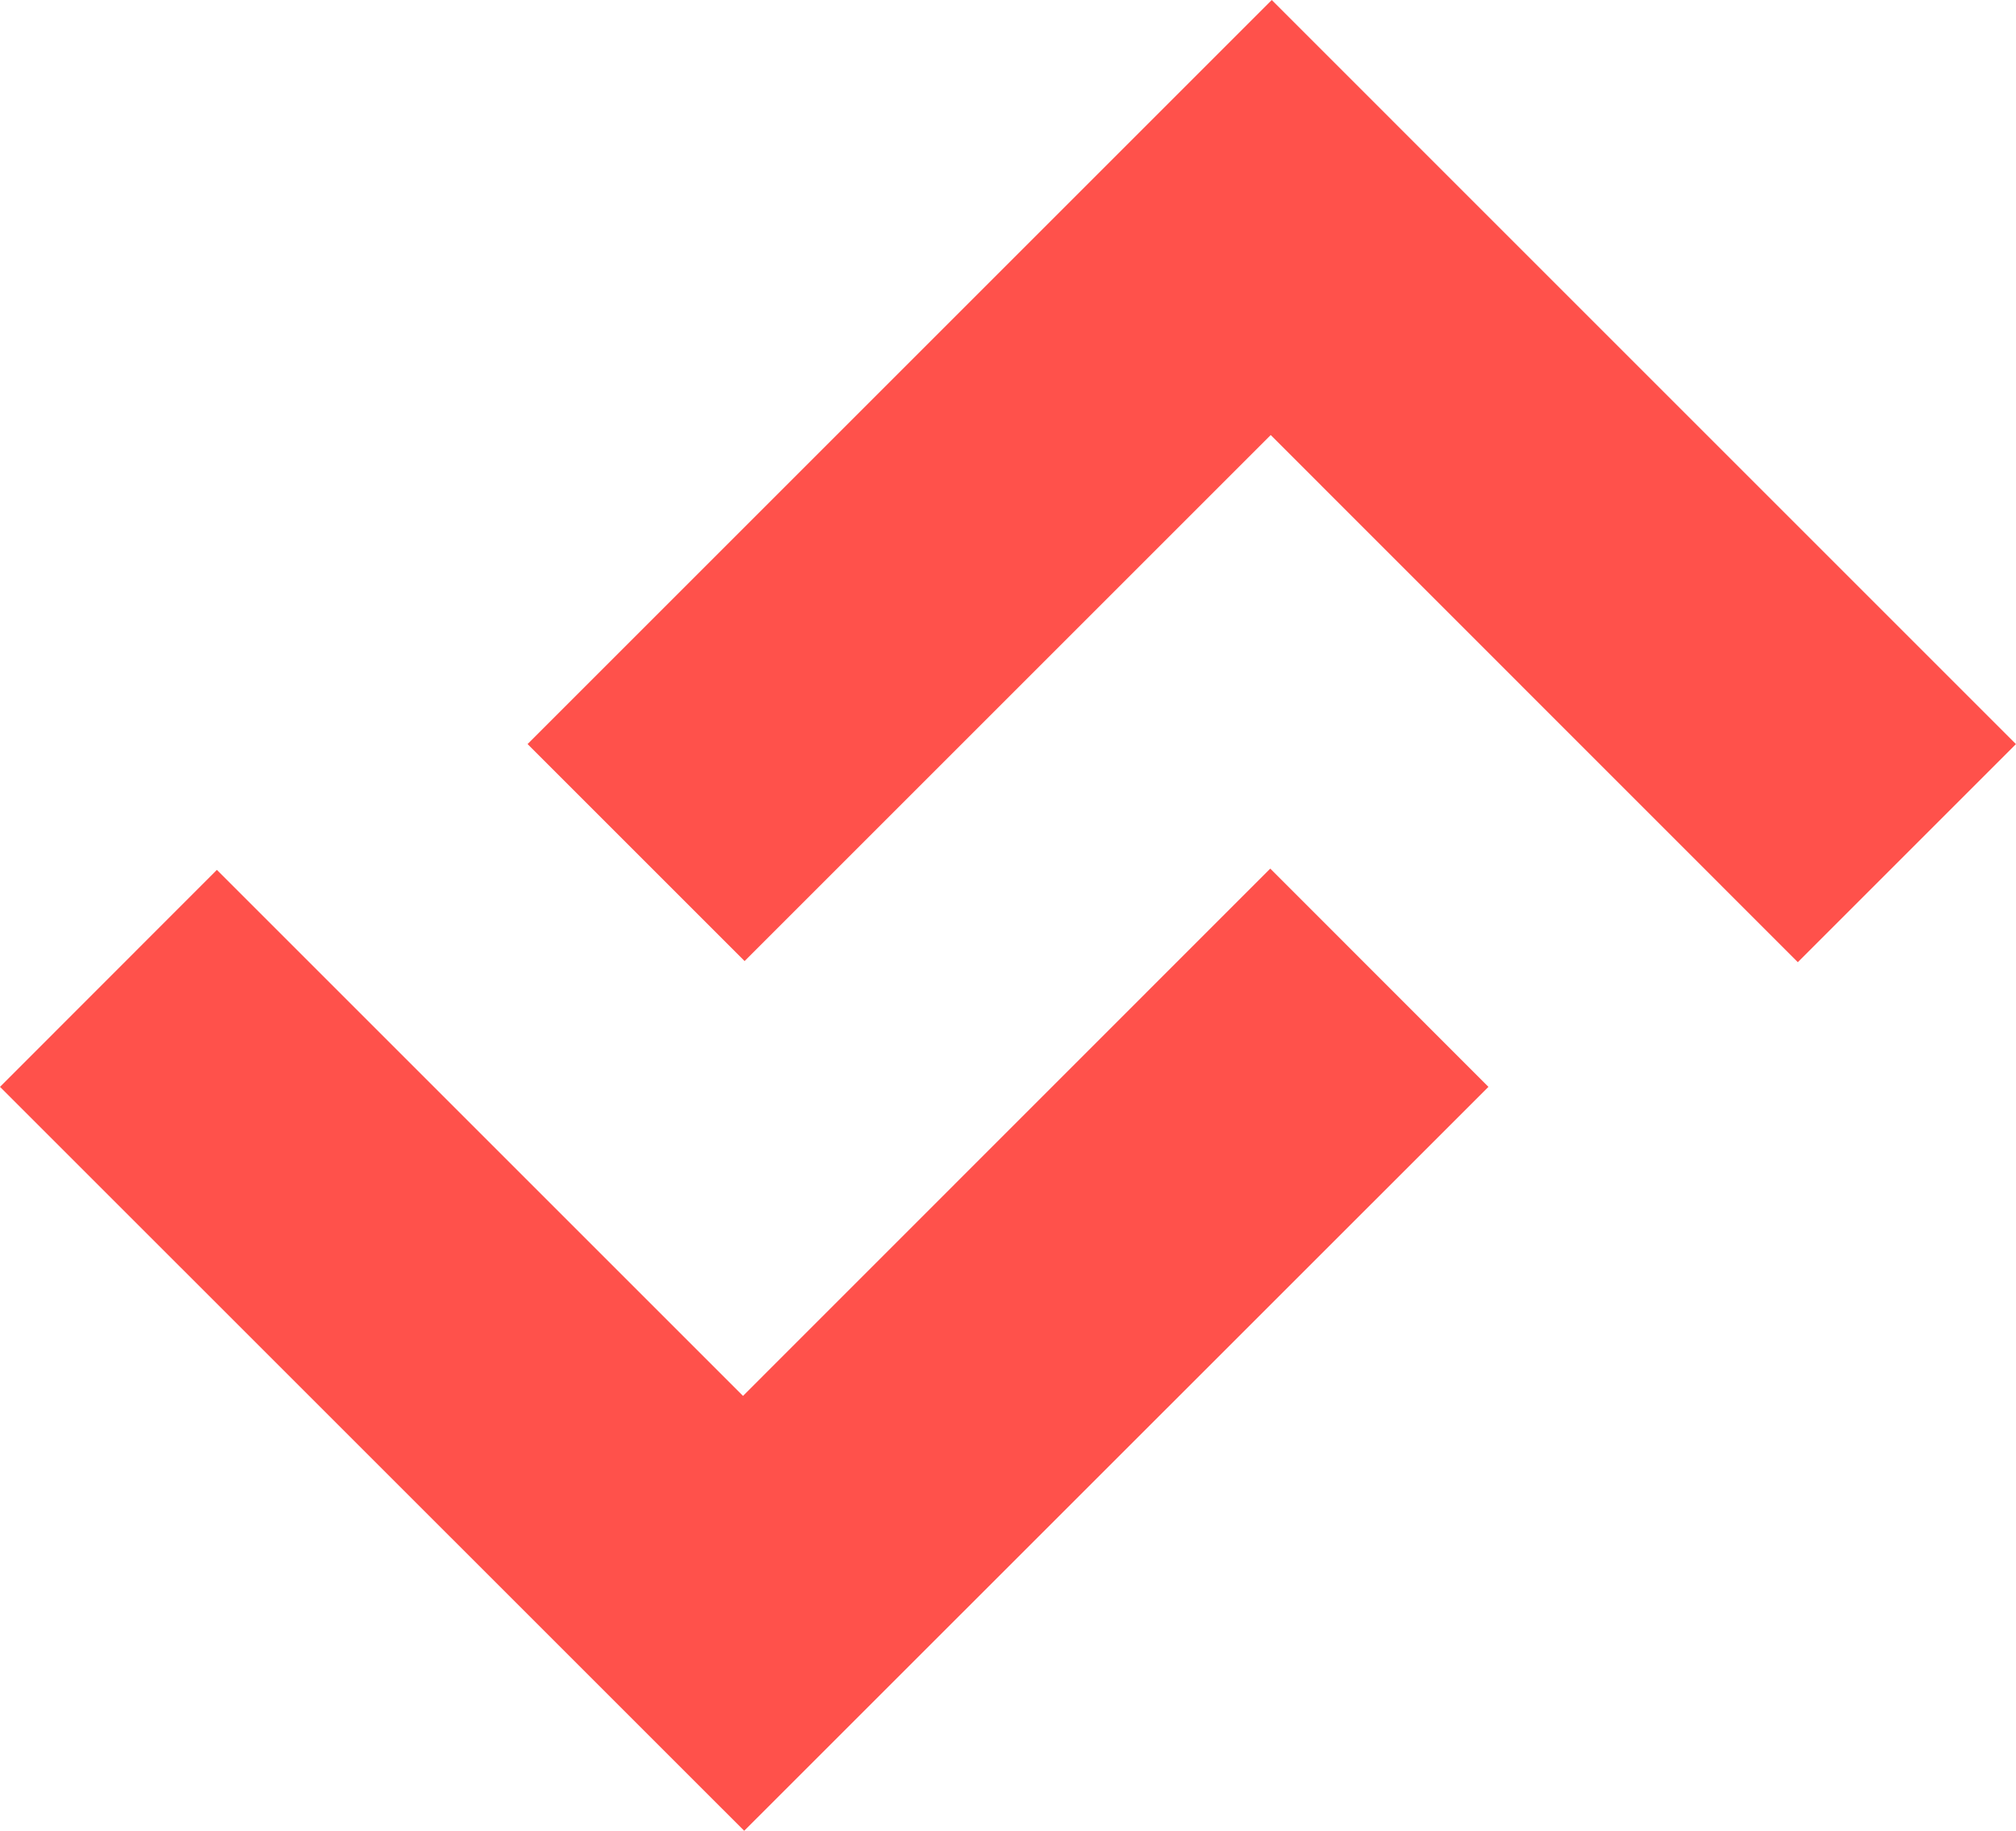 <?xml version="1.0" encoding="UTF-8"?>
<svg xmlns="http://www.w3.org/2000/svg" id="_2025-fragile-ikonky-seo" data-name="2025-fragile-ikonky-seo" width="41" height="37.24" viewBox="0 0 41 37.24">
  <path id="Path_1889" data-name="Path 1889" d="M38.72,15.135l4.414,4.414,10.7-10.7L64.554,19.572l4.436-4.436L53.855,0Z" transform="translate(-27.991)" fill="#ff514b"></path>
  <path id="Path_1890" data-name="Path 1890" d="M0,68.2l4.411-4.414,10.7,10.7L25.834,63.76,30.271,68.2,15.135,83.332Z" transform="translate(0 -46.092)" fill="#ff514b"></path>
</svg>
